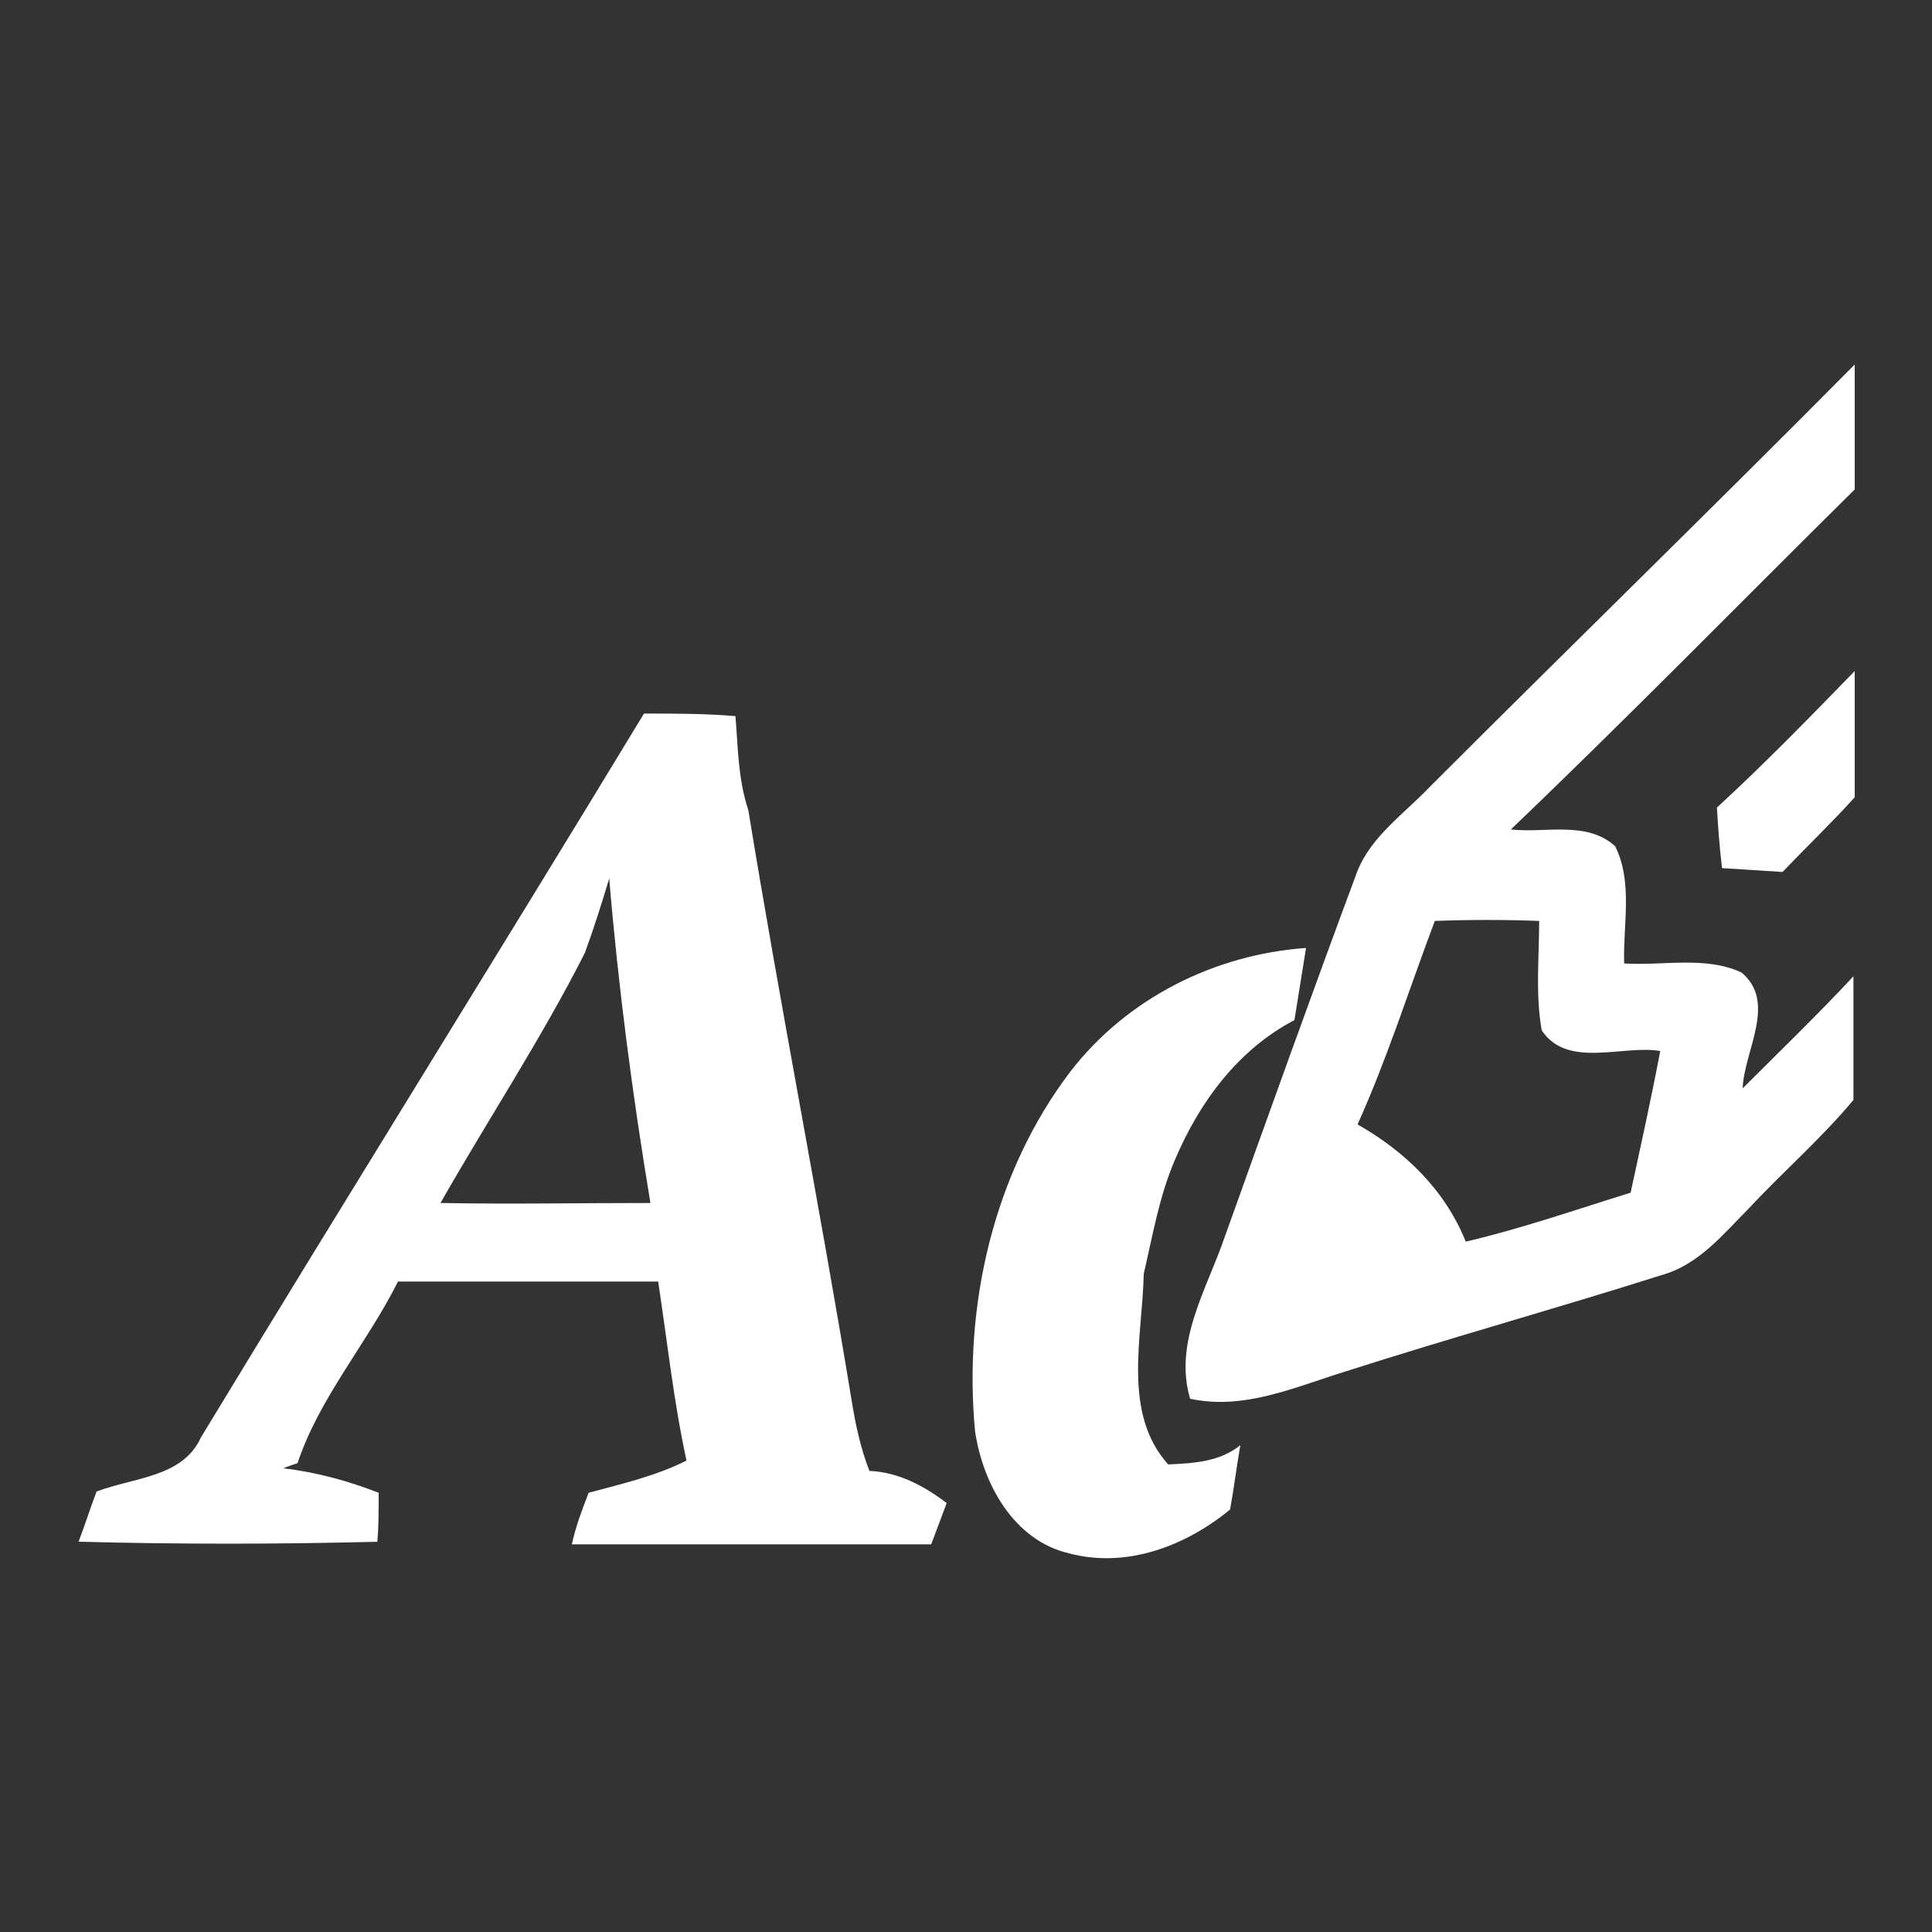 <?xml version="1.0" encoding="utf-8"?>
<!-- Generator: Adobe Illustrator 21.0.0, SVG Export Plug-In . SVG Version: 6.00 Build 0)  -->
<svg version="1.1" id="Capa_1" xmlns="http://www.w3.org/2000/svg" xmlns:xlink="http://www.w3.org/1999/xlink" x="0px" y="0px"
	 viewBox="0 0 150 150" style="enable-background:new 0 0 150 150;" xml:space="preserve">
<rect x="0" y="0" width="150" height="150" fill="#333333" stroke="none"/>
<style type="text/css">
	.st0{fill:#FFFFFF;}
</style>
<g>
	<g>
		<path class="st0" d="M111,61.1c11-11,22.1-21.8,33-32.8V38c-8.9,8.8-17.6,17.7-26.7,26.4c2.7,0.3,5.9-0.7,8.1,1.3
			c1.4,2.8,0.6,6.1,0.7,9.1c3,0.2,6.3-0.6,9.1,0.7c2.8,2.3,0.2,6.1,0.1,9c2.9-2.9,5.8-5.7,8.6-8.7v9.6c-2.5,3-5.5,5.6-8.1,8.4
			c-2,2-3.9,4.4-6.8,5.2c-8.2,2.6-16.5,4.9-24.6,7.5c-3.9,1.2-7.8,3-12,2.1c-1.3-4.4,1.3-8.5,2.7-12.6c3.4-9.5,6.8-19,10.3-28.4
			C106.5,64.9,109,63.2,111,61.1z M111.4,71.5c-2,5.3-3.7,10.7-6,15.8c3.7,2.1,6.8,5.1,8.4,9.1c4.3-1,8.6-2.5,12.8-3.8
			c0.8-3.7,1.6-7.3,2.3-11c-2.9-0.5-7.2,1.4-9.2-1.6c-0.5-2.8-0.2-5.7-0.2-8.5C116.8,71.4,114.1,71.4,111.4,71.5z"/>
	</g>
	<path class="st0" d="M133.3,62.7c3.7-3.4,7.2-7,10.7-10.6v9.8c-1.8,2-3.8,3.9-5.6,5.8c-1.6-0.1-3.2-0.2-4.7-0.3
		C133.5,65.8,133.4,64.3,133.3,62.7z"/>
	<g>
		<path class="st0" d="M15.6,111.6C27,92.8,38.6,74.2,50,55.4c2.4,0,4.8,0,7.1,0.2c0.2,2.4,0.2,4.9,1,7.3c2.5,15.3,5.5,30.5,8,45.7
			c0.3,1.9,0.7,3.8,1.4,5.6c2.3,0.1,4.3,1.2,6,2.5c-0.4,1.1-0.8,2.1-1.2,3.2c-9.3,0-18.6,0-27.9,0c0.3-1.4,0.8-2.7,1.3-4
			c2.6-0.7,5.2-1.3,7.6-2.5c-1-4.6-1.5-9.3-2.2-13.9c-6.7,0-13.5,0-20.2,0c-2.4,4.8-6.1,9-7.8,14.1c-0.3,0.1-0.9,0.3-1.1,0.4
			c2.6,0.3,5.1,1,7.4,1.9c0,1.3,0,2.6-0.1,3.8c-7.7,0.2-15.4,0.2-23.2,0c0.5-1.3,0.9-2.6,1.4-3.9C10.4,114.7,14.2,114.7,15.6,111.6z
			 M45.4,74c-3.4,6.7-7.5,12.9-11.2,19.4c5.4,0.1,10.8,0,16.3,0c-1.4-8.4-2.5-16.8-3.2-25.2C46.7,70.2,46.1,72.1,45.4,74z"/>
	</g>
	<path class="st0" d="M83.1,83.2c4.4-5.7,11.2-9.1,18.3-9.6c-0.3,1.9-0.6,3.7-0.9,5.6c-4.4,2.3-7.4,6.4-9.3,10.9
		c-1.2,2.8-1.7,5.8-2.4,8.8c-0.1,4.9-1.7,10.8,1.9,14.8c2-0.1,4-0.2,5.6-1.5c-0.3,1.7-0.5,3.4-0.8,5c-3.4,2.8-8,4.6-12.5,3.4
		c-4.3-1-6.7-5.4-7.3-9.5C74.8,101.4,77.1,91.1,83.1,83.2z"/>
</g>
</svg>
